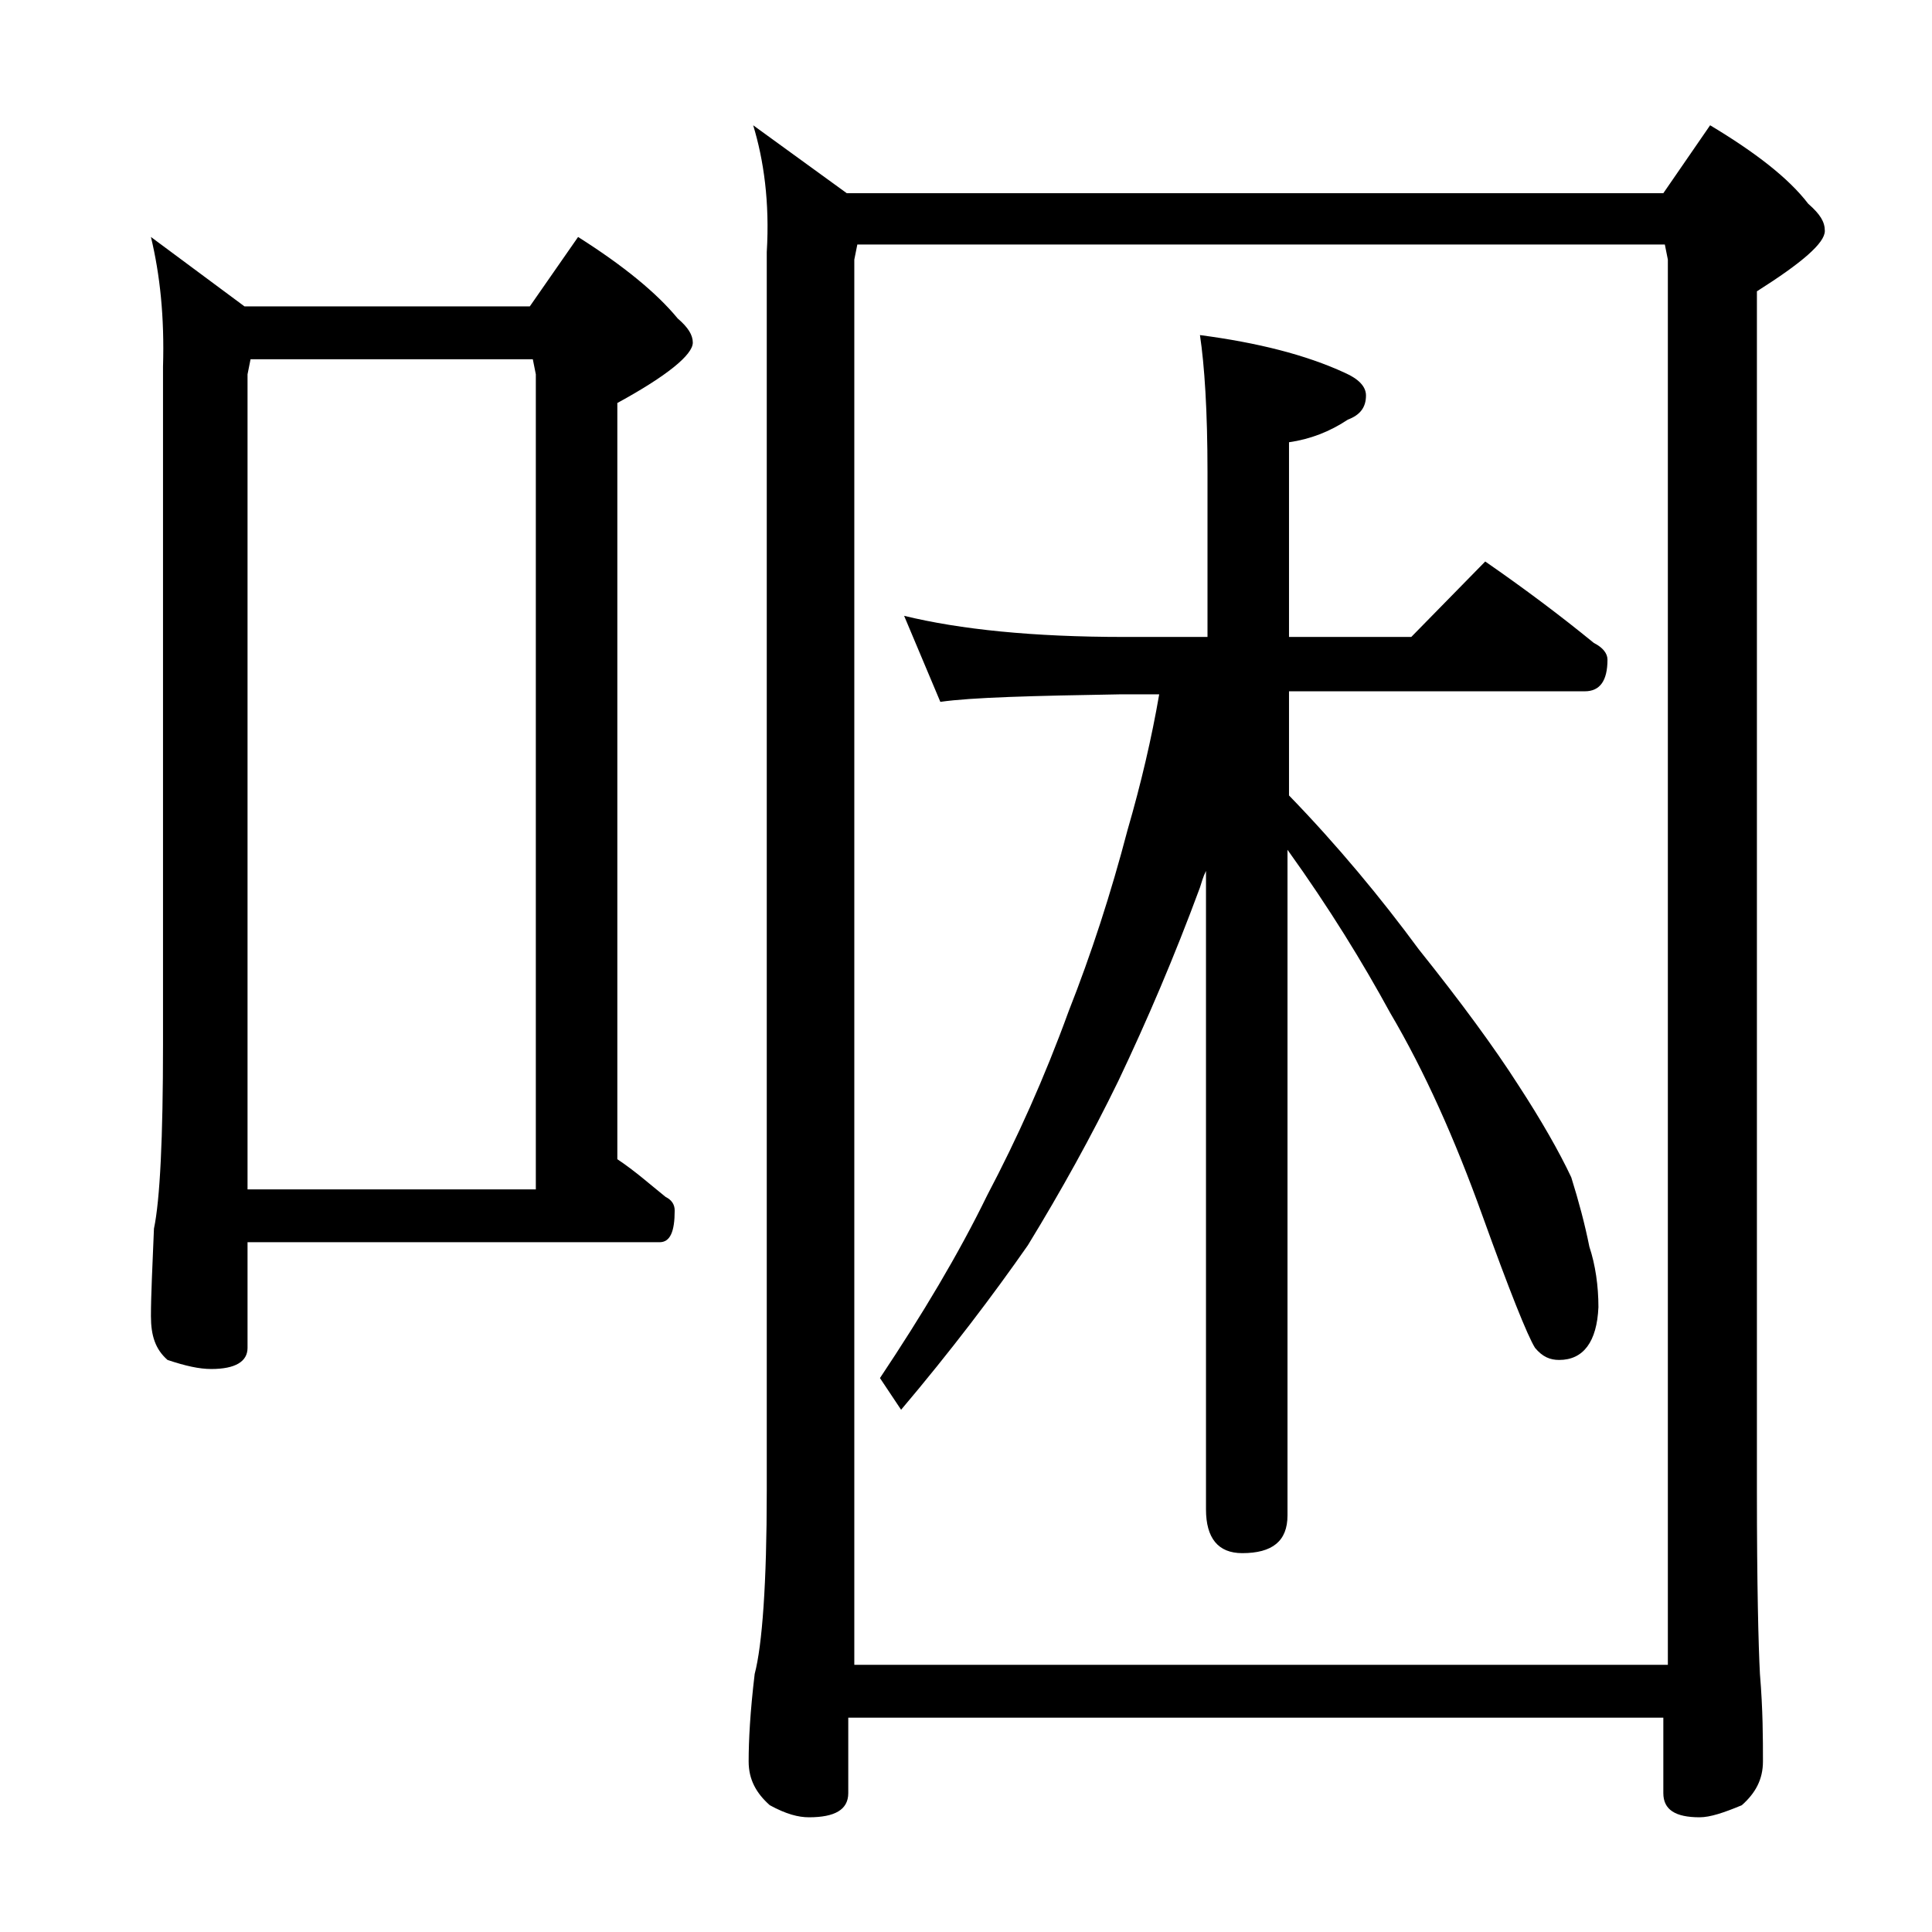 <?xml version="1.0" encoding="utf-8"?>
<!-- Generator: Adobe Illustrator 18.0.0, SVG Export Plug-In . SVG Version: 6.00 Build 0)  -->
<!DOCTYPE svg PUBLIC "-//W3C//DTD SVG 1.1//EN" "http://www.w3.org/Graphics/SVG/1.1/DTD/svg11.dtd">
<svg version="1.1" id="Layer_1" xmlns="http://www.w3.org/2000/svg" xmlns:xlink="http://www.w3.org/1999/xlink" x="0px" y="0px"
	 viewBox="0 0 128 128" enable-background="new 0 0 128 128" xml:space="preserve">
<path d="M10,15.7l6.2,4.6h18.9l3.2-4.6c3,1.9,5.2,3.7,6.6,5.4c0.7,0.6,1,1.1,1,1.6c0,0.8-1.7,2.2-5,4v50.1c1.2,0.8,2.2,1.7,3.2,2.5
	c0.4,0.2,0.6,0.5,0.6,0.9c0,1.4-0.3,2.1-1,2.1H16.4v7c0,0.9-0.8,1.4-2.4,1.4c-0.8,0-1.7-0.2-2.9-0.6c-0.8-0.7-1.1-1.6-1.1-2.9
	c0-1.4,0.1-3.3,0.2-5.8c0.4-1.9,0.6-6,0.6-12.2V24.3C10.9,21,10.6,18.2,10,15.7z M16.4,78.8h19.1v-54l-0.2-1H16.6l-0.2,1V78.8z
	 M49.9,8.3l6.2,4.5h54.1l3.1-4.5c3,1.8,5.2,3.5,6.5,5.2c0.8,0.7,1.1,1.2,1.1,1.8c0,0.8-1.5,2.1-4.5,4v79.5c0,6.2,0.1,10.2,0.2,12.1
	c0.2,2.4,0.2,4.3,0.2,5.8c0,1.2-0.5,2.1-1.4,2.9c-1.2,0.5-2.1,0.8-2.8,0.8c-1.6,0-2.4-0.5-2.4-1.6v-5h-54v5c0,1.1-0.9,1.6-2.6,1.6
	c-0.7,0-1.5-0.2-2.6-0.8c-0.9-0.8-1.4-1.7-1.4-2.9c0-1.4,0.1-3.3,0.4-5.8c0.5-1.9,0.8-6,0.8-12.1V16.7C51,13.4,50.6,10.6,49.9,8.3z
	 M56.5,110.3h54V17.2l-0.2-1H56.8l-0.2,1V110.3z M59.9,40.8c3.7,0.9,8.5,1.4,14.6,1.4H80V31.3c0-4.1-0.2-7.1-0.5-9.1
	c3.8,0.5,7,1.3,9.6,2.5c0.9,0.4,1.4,0.9,1.4,1.5c0,0.8-0.4,1.3-1.2,1.6c-1.2,0.8-2.5,1.3-3.9,1.5v12.9h8.1l4.9-5
	c2.6,1.8,5,3.6,7.2,5.4c0.6,0.3,0.9,0.7,0.9,1.1c0,1.4-0.5,2.1-1.5,2.1H85.4v6.9c3.2,3.3,6.1,6.8,8.6,10.2c2.8,3.5,5,6.5,6.6,9
	c1.5,2.3,2.7,4.4,3.5,6.1c0.5,1.6,0.9,3.1,1.2,4.6c0.4,1.2,0.6,2.6,0.6,4c-0.1,2.3-1,3.5-2.6,3.5c-0.6,0-1.1-0.2-1.6-0.8
	c-0.5-0.8-1.7-3.8-3.5-8.8c-1.8-5-3.8-9.5-6.1-13.4c-1.8-3.3-4-6.9-6.8-10.8v44.1c0,1.7-1,2.5-3,2.5c-1.6,0-2.4-1-2.4-2.9V57.7
	c-0.2,0.4-0.3,0.8-0.4,1.1c-1.7,4.6-3.5,8.8-5.4,12.8c-1.8,3.7-3.8,7.3-6,10.9c-2.3,3.3-5.1,7-8.4,10.9l-1.4-2.1
	c2.8-4.2,5.2-8.2,7.1-12.1c2-3.8,3.8-7.8,5.4-12.2c1.5-3.8,2.8-7.8,3.9-12c0.9-3.1,1.6-6.1,2.1-9h-2.5c-5.9,0.1-9.9,0.2-12,0.5
	L59.9,40.8z"/>
</svg>
